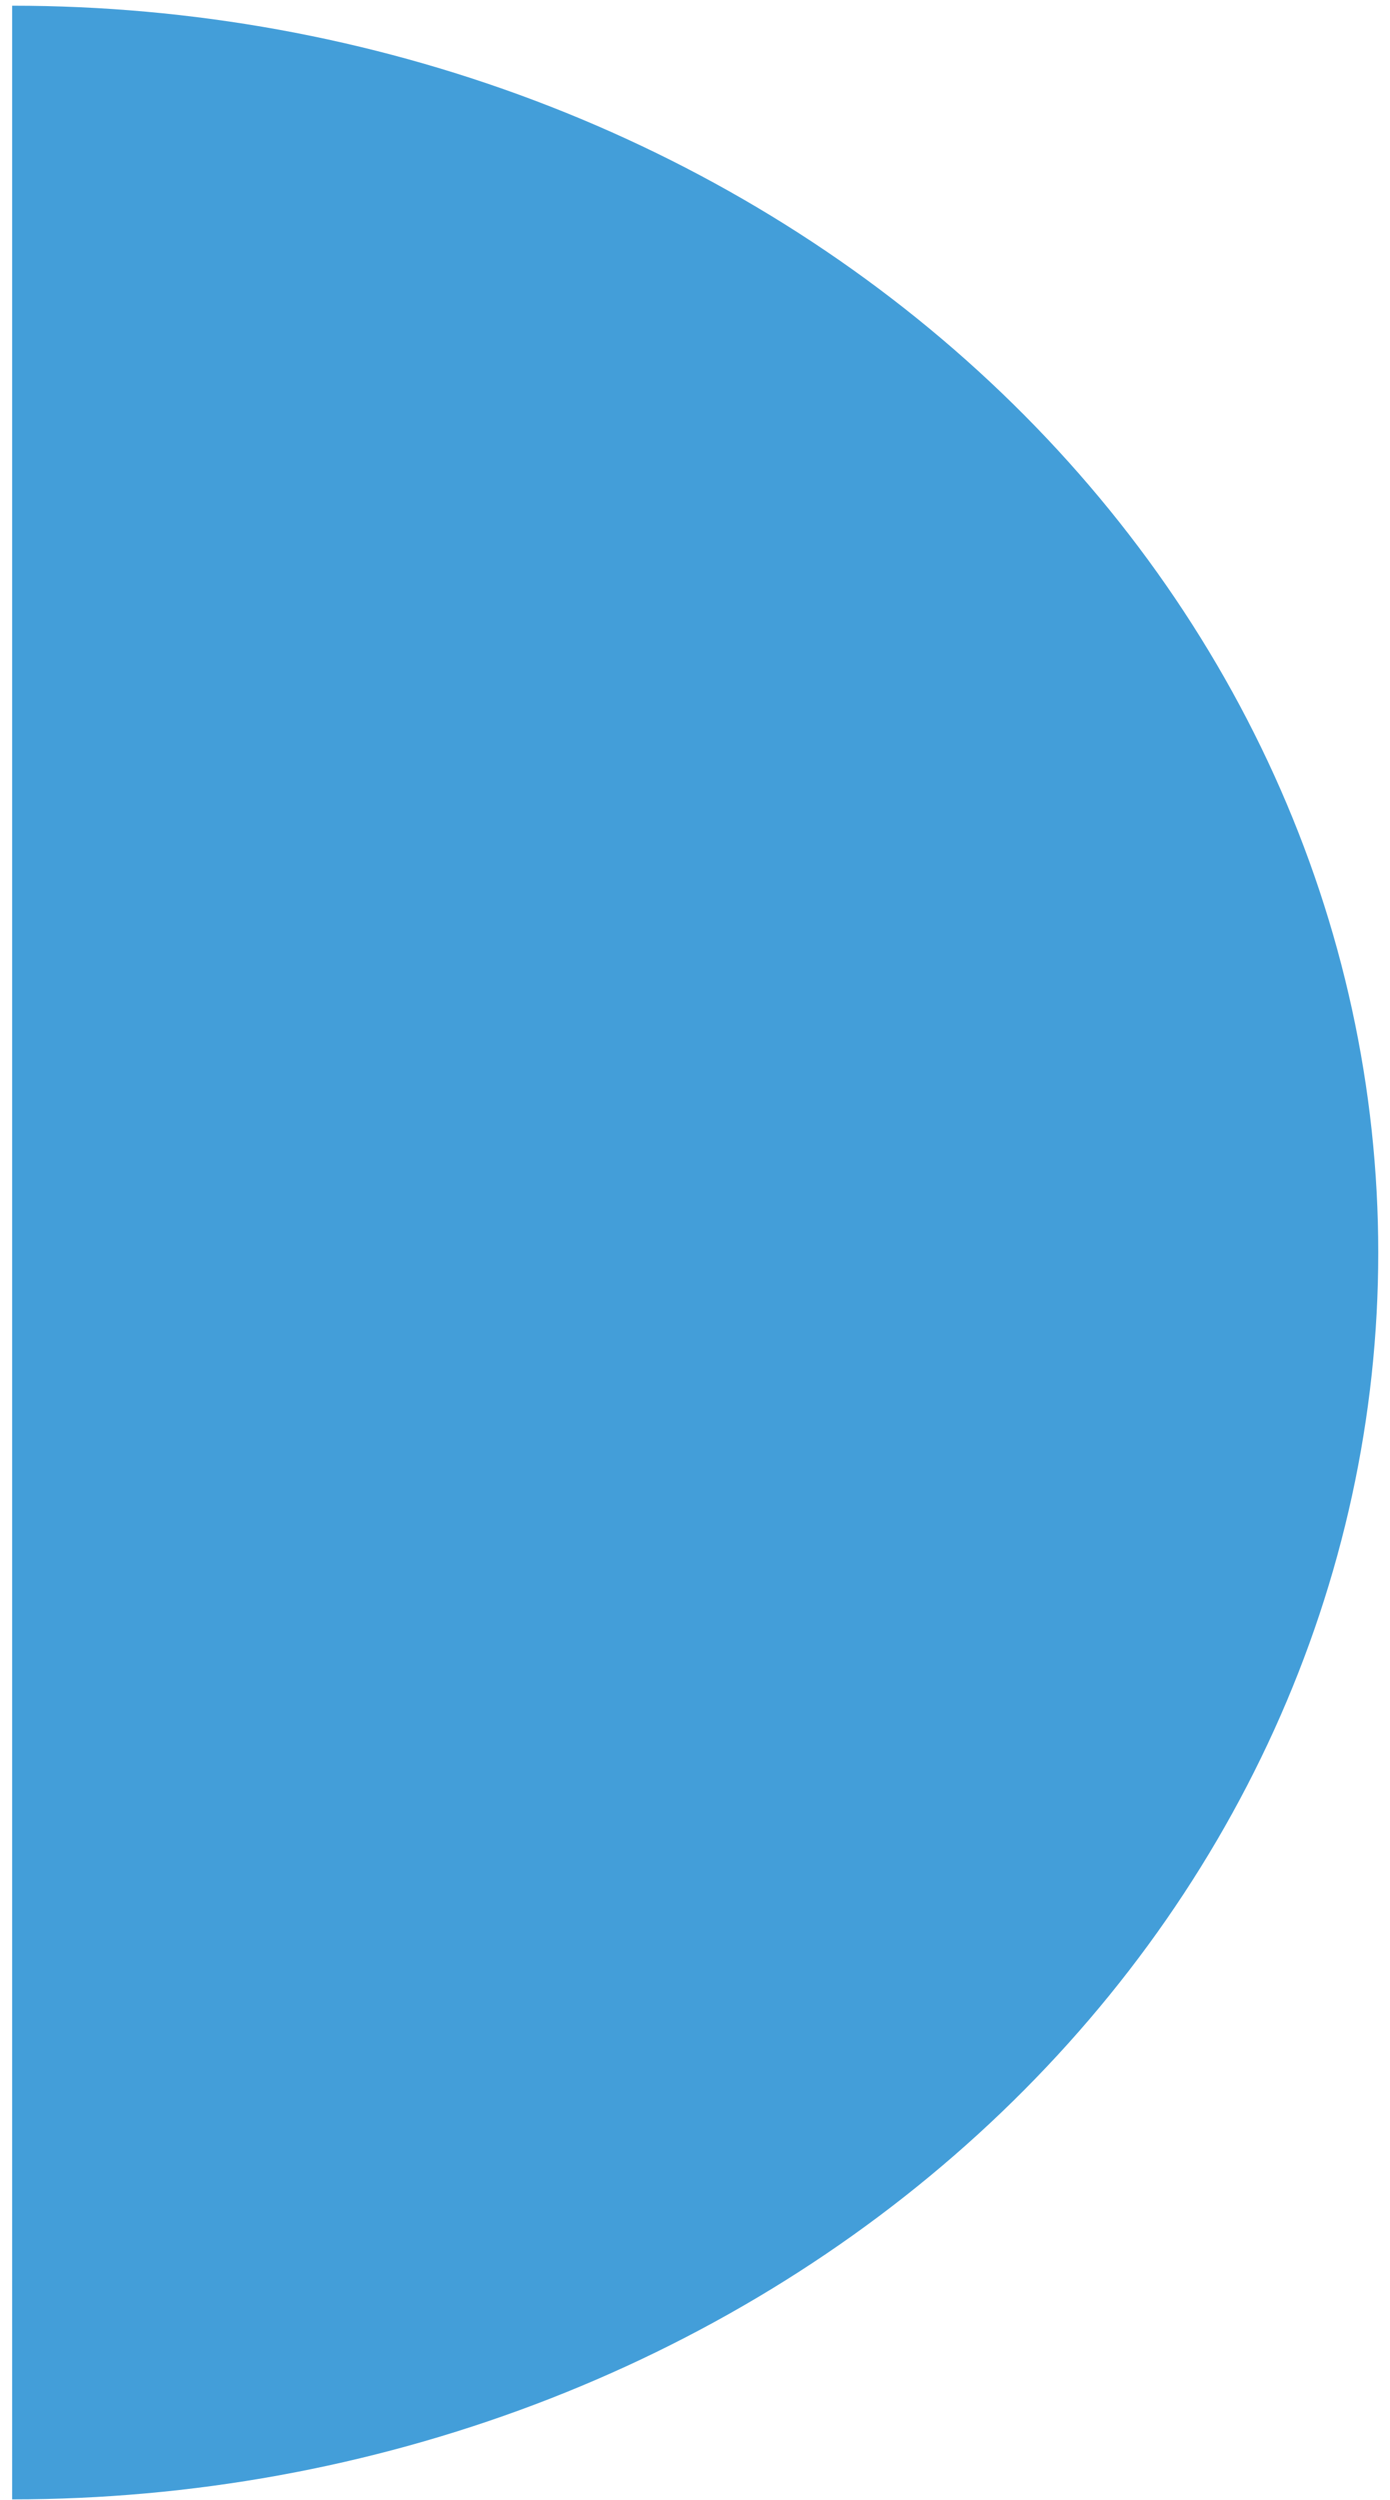 <svg xmlns="http://www.w3.org/2000/svg" width="104" height="187" viewBox="0 0 104 187" fill="none"><path d="M0.908 0.426C14.331 0.426 27.622 2.838 40.023 7.525C52.424 12.212 63.692 19.081 73.183 27.741C82.675 36.401 90.204 46.682 95.341 57.997C100.477 69.312 103.121 81.439 103.121 93.686C103.121 105.933 100.477 118.06 95.341 129.375C90.204 140.689 82.675 150.97 73.183 159.63C63.692 168.29 52.424 175.16 40.023 179.846C27.622 184.533 14.331 186.945 0.908 186.945L0.908 93.686V0.426Z" fill="#439ED9"></path></svg>